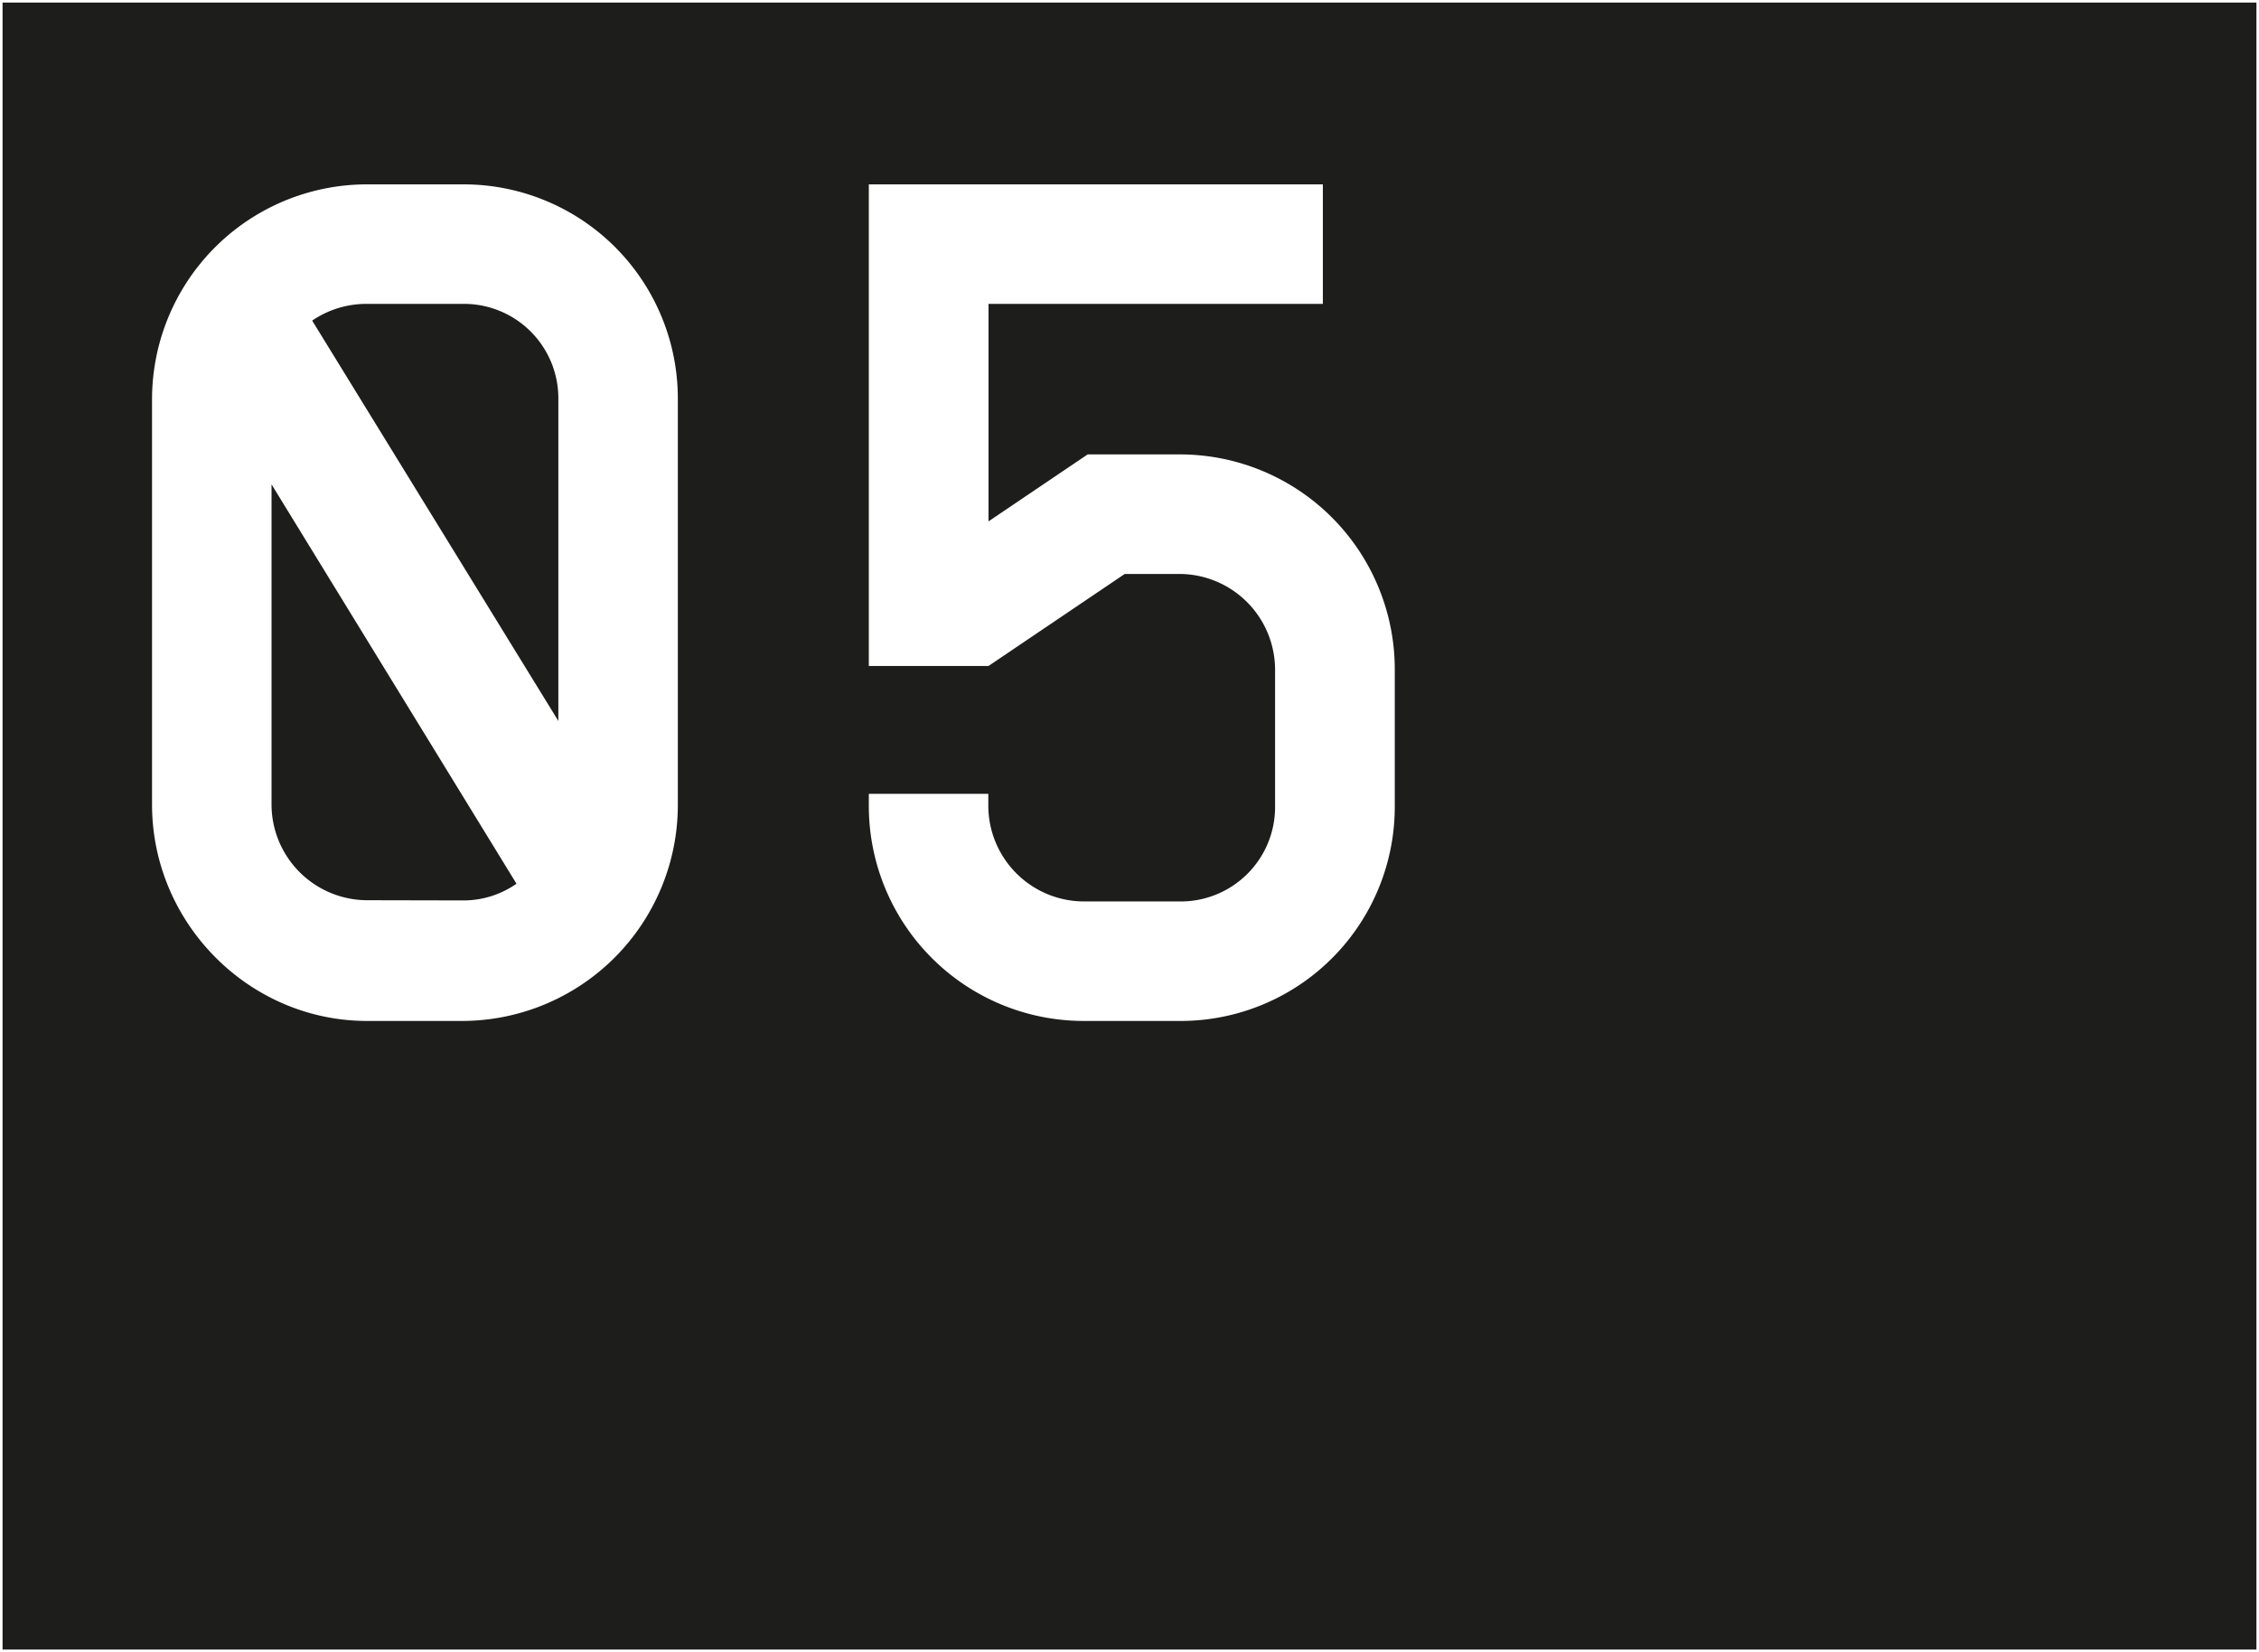 <svg xmlns="http://www.w3.org/2000/svg" id="Layer_1" data-name="Layer 1" viewBox="0 0 442.01 323.22"><defs><style>.cls-1{fill:#1d1d1b;}.cls-2{fill:none;stroke:#fff;stroke-miterlimit:10;}.cls-3{fill:#fff;}</style></defs><rect class="cls-1" width="442.01" height="323.22"></rect><rect class="cls-2" width="442.01" height="323.22"></rect><path class="cls-3" d="M132.63,78.16v79.26a42.27,42.27,0,0,1-42.09,42.32H71.84c-23.15,0-42.09-19.18-42.09-42.32V78.16A42.06,42.06,0,0,1,71.84,36.07h18.7A41.91,41.91,0,0,1,132.63,78.16Zm-42.09,98a18.13,18.13,0,0,0,10.52-3.27L53.13,94.76v62.66a18.76,18.76,0,0,0,18.71,18.7ZM71.84,59.45a18.89,18.89,0,0,0-10.76,3.27l48.17,78.33V78.16A18.48,18.48,0,0,0,90.54,59.45Z"></path><path class="cls-3" d="M272.91,131v26.65a41.91,41.91,0,0,1-42.08,42.09H212.12A42.06,42.06,0,0,1,170,157.65v-2.34h23.38v2.34a18.76,18.76,0,0,0,18.7,18.71h18.71a18.47,18.47,0,0,0,18.7-18.71V131a18.76,18.76,0,0,0-18.7-18.71H220.07l-26.65,18H170V36.07h88.84V59.45H193.42V102l19.4-13.1h18A42.06,42.06,0,0,1,272.91,131Z"></path></svg>